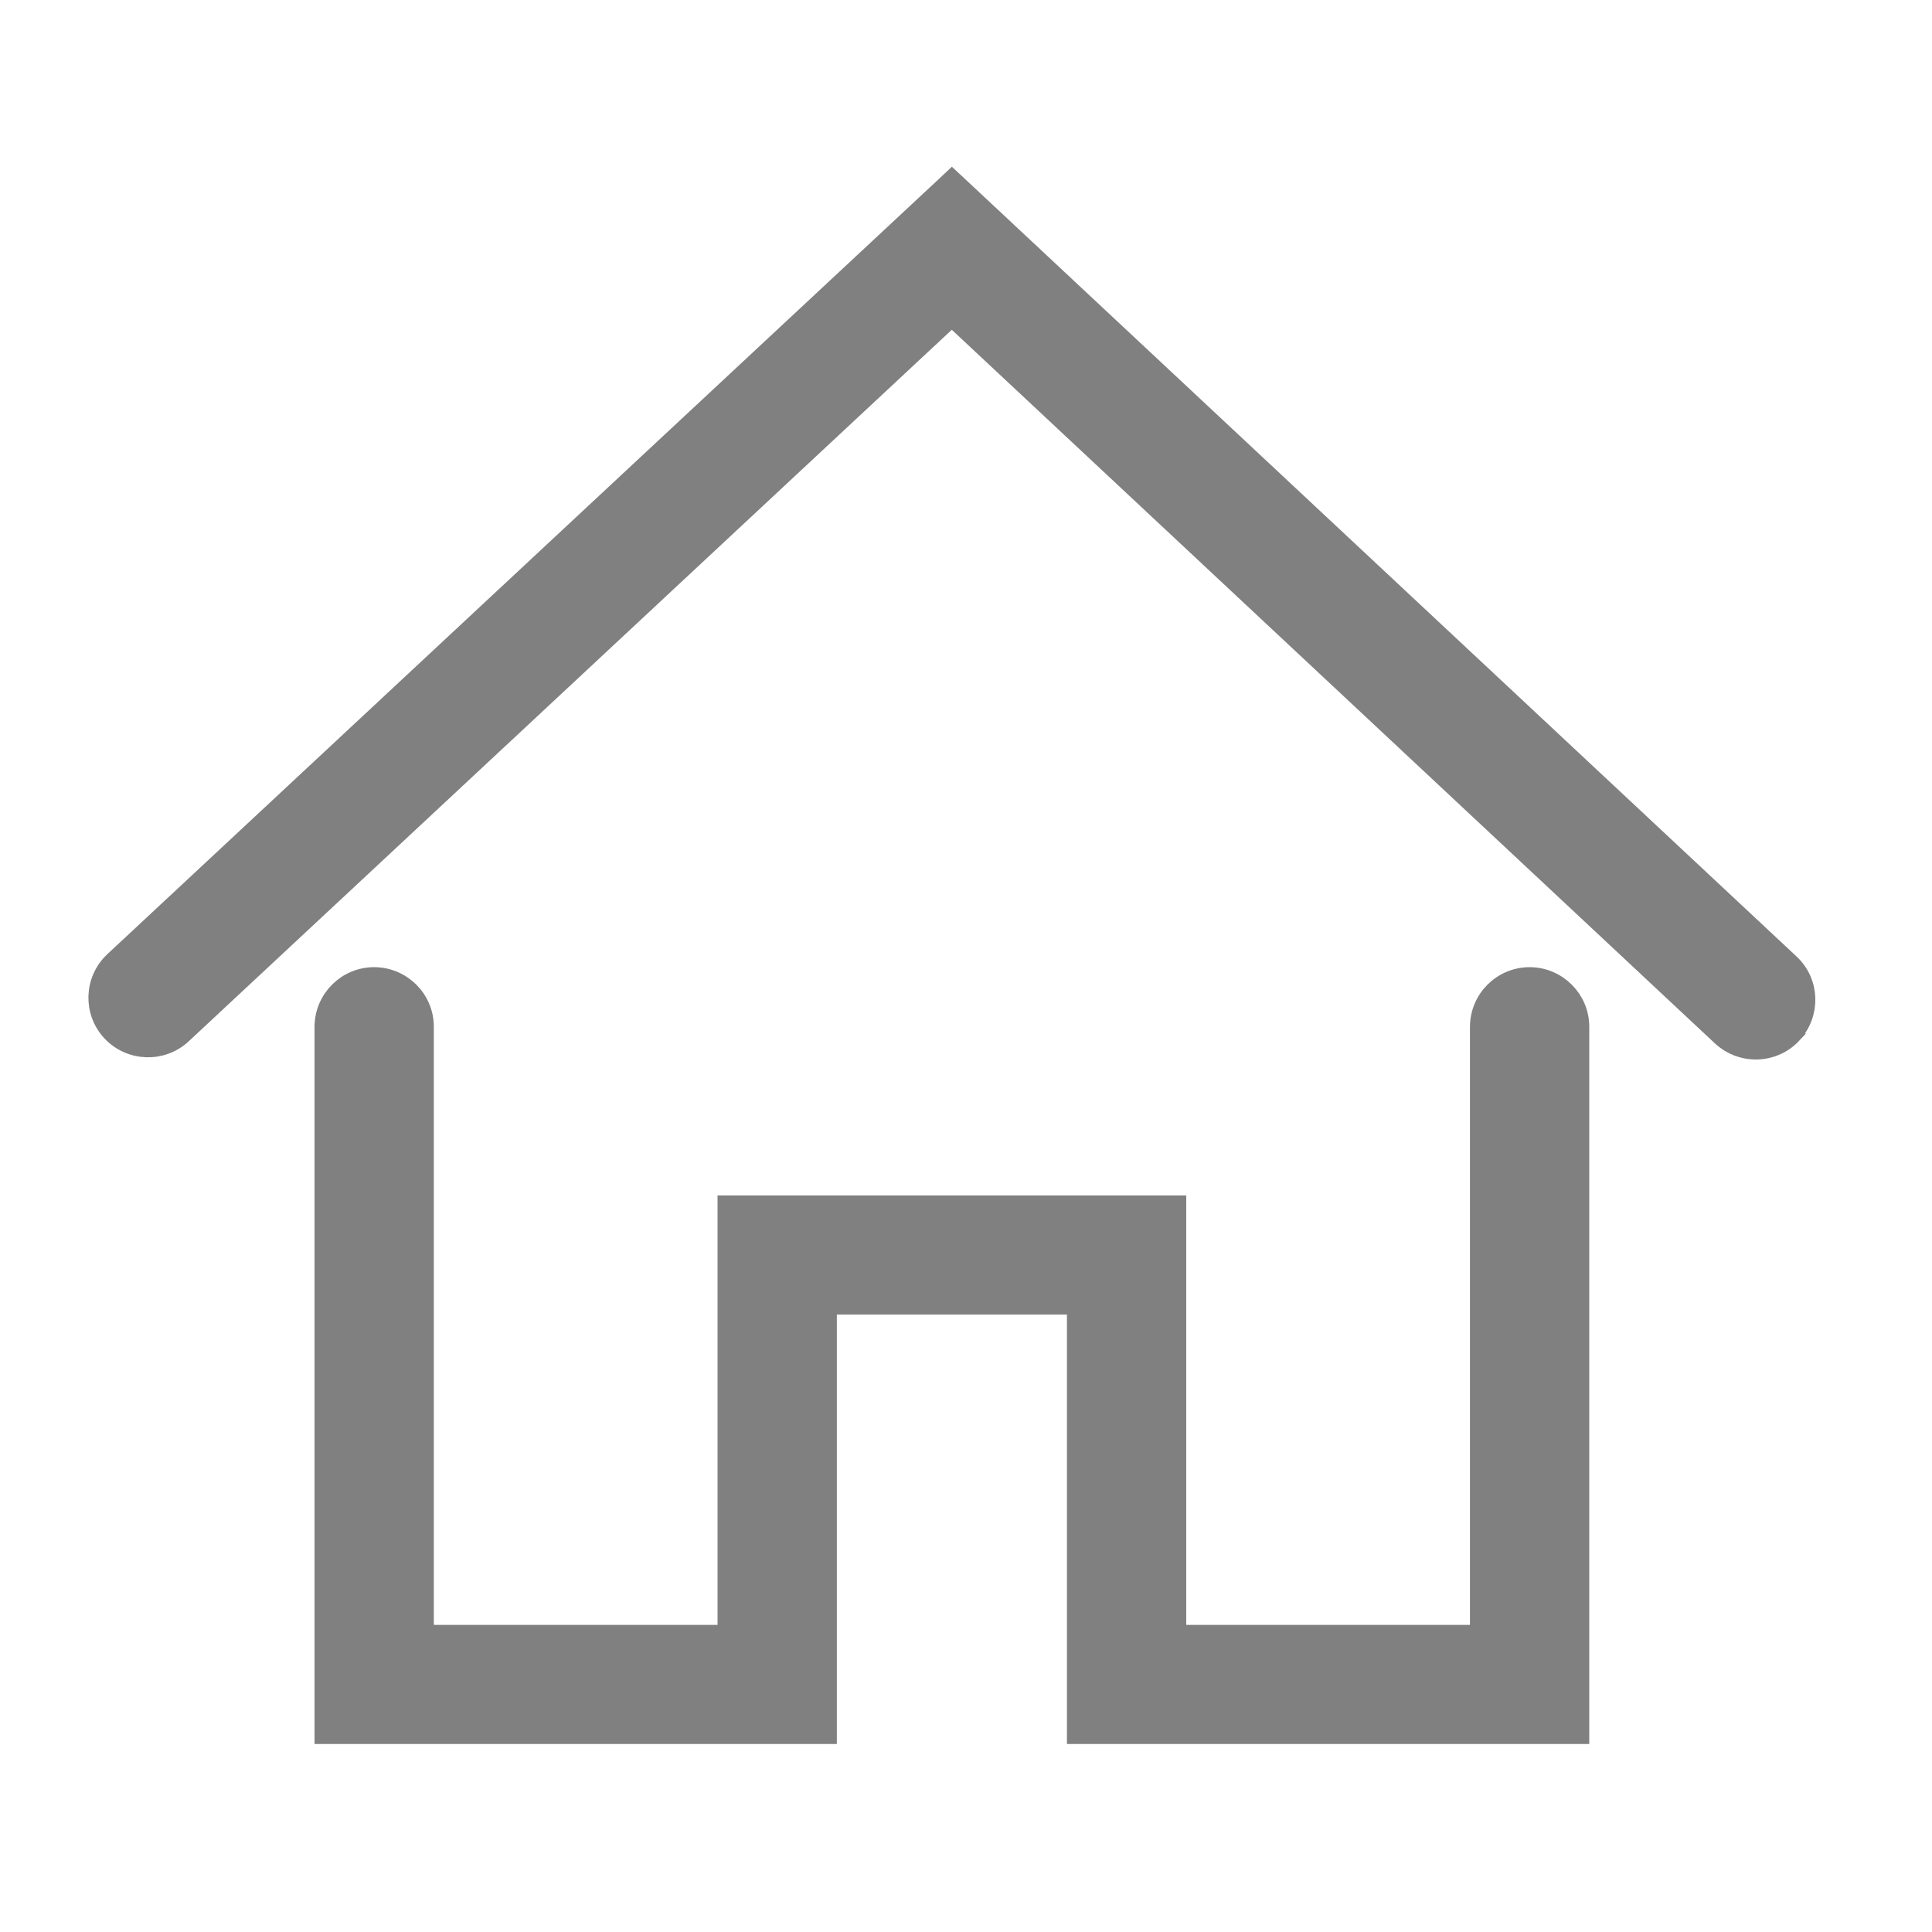 <svg width="20" height="20" viewBox="0 0 20 20" fill="none" xmlns="http://www.w3.org/2000/svg">
<path d="M15.834 10.112C16.119 10.112 16.352 10.344 16.352 10.629V17.954H11.145V13.508H8.563V17.954H3.356V10.629C3.357 10.344 3.588 10.112 3.874 10.112C4.159 10.113 4.391 10.344 4.391 10.629V16.921H7.528V12.475H12.18V16.921H15.317V10.629C15.318 10.344 15.549 10.113 15.834 10.112ZM9.923 1.927L18.529 9.974C18.738 10.168 18.747 10.495 18.553 10.703L18.554 10.704C18.452 10.813 18.313 10.868 18.176 10.868C18.049 10.868 17.922 10.822 17.822 10.729L9.853 3.277L1.886 10.706C1.677 10.901 1.349 10.889 1.154 10.681C0.959 10.472 0.971 10.145 1.18 9.95L9.786 1.927L9.854 1.863L9.923 1.927Z" fill="#808080" stroke="#808080" stroke-width="0.2"/>
</svg>
